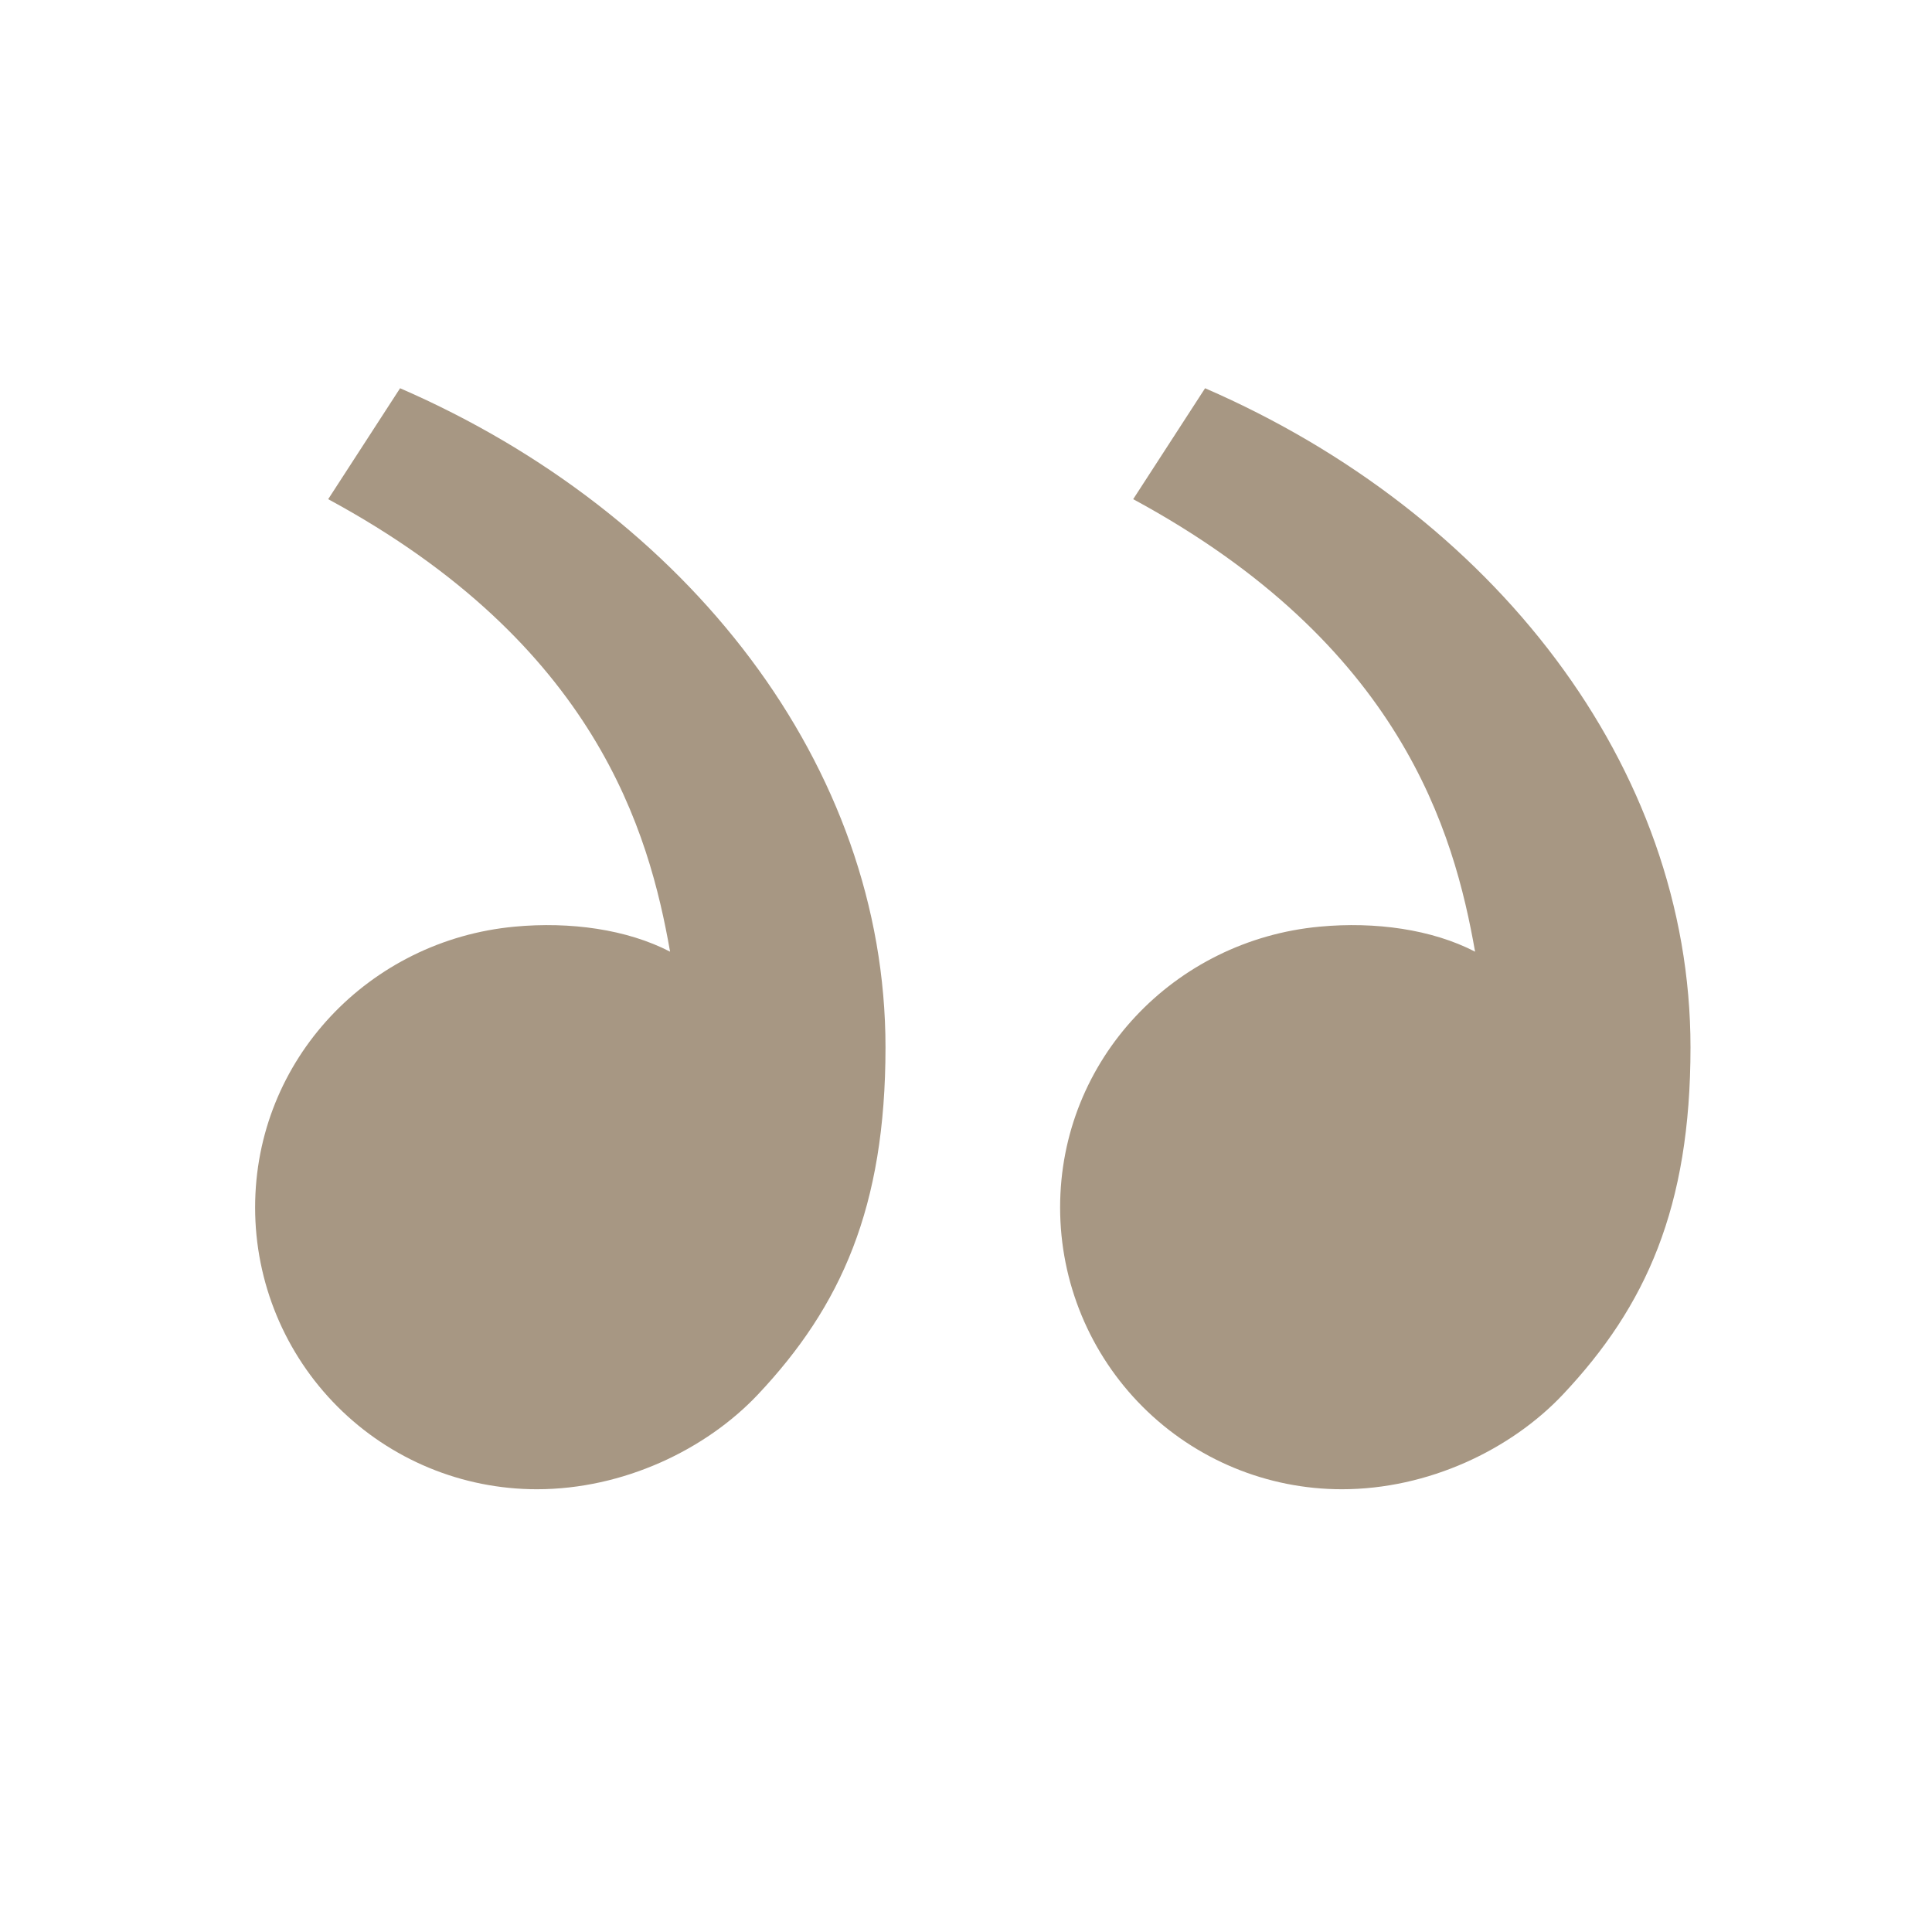 <svg width="108" height="108" viewBox="0 0 108 108" fill="none" xmlns="http://www.w3.org/2000/svg">
<path d="M87.376 77.945C92.011 73.022 94.5 67.5 94.5 58.55C94.5 42.8 83.444 28.683 67.365 21.703L63.346 27.904C78.354 36.023 81.288 46.557 82.458 53.199C80.041 51.948 76.878 51.511 73.778 51.8C65.659 52.551 59.261 59.215 59.261 67.5C59.261 71.677 60.92 75.683 63.874 78.637C66.827 81.591 70.833 83.25 75.01 83.25C79.839 83.25 84.456 81.045 87.376 77.945ZM42.377 77.945C47.011 73.022 49.5 67.5 49.5 58.55C49.5 42.8 38.444 28.683 22.365 21.703L18.346 27.904C33.354 36.023 36.288 46.557 37.458 53.199C35.041 51.948 31.878 51.511 28.777 51.8C20.66 52.551 14.261 59.215 14.261 67.5C14.261 71.677 15.92 75.683 18.874 78.637C21.827 81.591 25.833 83.25 30.011 83.25C34.839 83.25 39.456 81.045 42.377 77.945Z" fill="#A79783"/>
</svg>
